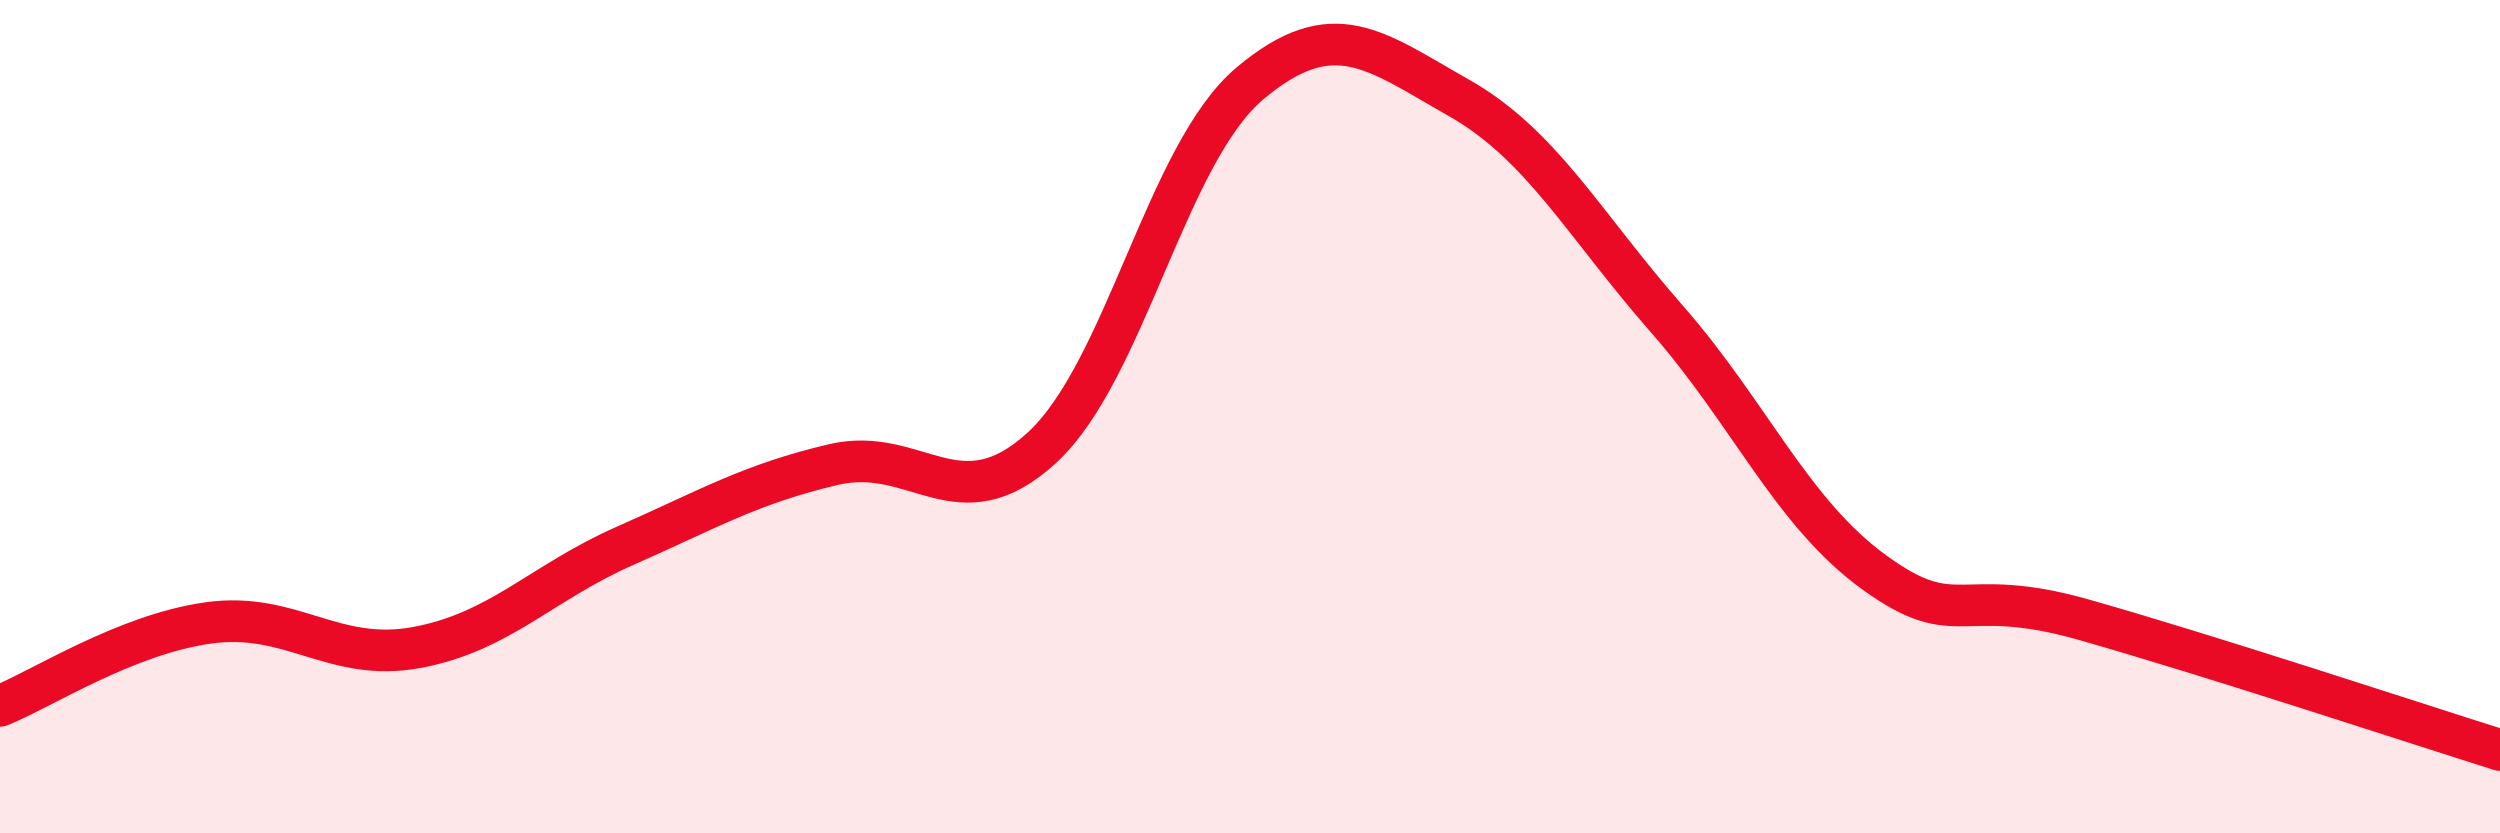 
    <svg width="60" height="20" viewBox="0 0 60 20" xmlns="http://www.w3.org/2000/svg">
      <path
        d="M 0,16.94 C 1,16.54 3,15.23 5,14.95 C 7,14.67 8,15.91 10,15.54 C 12,15.17 13,13.98 15,13.1 C 17,12.22 18,11.62 20,11.15 C 22,10.68 23,12.58 25,10.75 C 27,8.92 28,3.68 30,2 C 32,0.32 33,1.21 35,2.34 C 37,3.47 38,5.37 40,7.65 C 42,9.93 43,12.31 45,13.75 C 47,15.19 47,14.02 50,14.87 C 53,15.72 58,17.37 60,18L60 20L0 20Z"
        fill="#EB0A25"
        opacity="0.1"
        stroke-linecap="round"
        stroke-linejoin="round"
      />
      <path
        d="M 0,16.94 C 1,16.54 3,15.23 5,14.95 C 7,14.67 8,15.91 10,15.54 C 12,15.17 13,13.98 15,13.1 C 17,12.22 18,11.62 20,11.15 C 22,10.68 23,12.58 25,10.75 C 27,8.92 28,3.68 30,2 C 32,0.32 33,1.21 35,2.34 C 37,3.47 38,5.37 40,7.65 C 42,9.93 43,12.31 45,13.75 C 47,15.19 47,14.02 50,14.87 C 53,15.72 58,17.37 60,18"
        stroke="#EB0A25"
        stroke-width="1"
        fill="none"
        stroke-linecap="round"
        stroke-linejoin="round"
      />
    </svg>
  